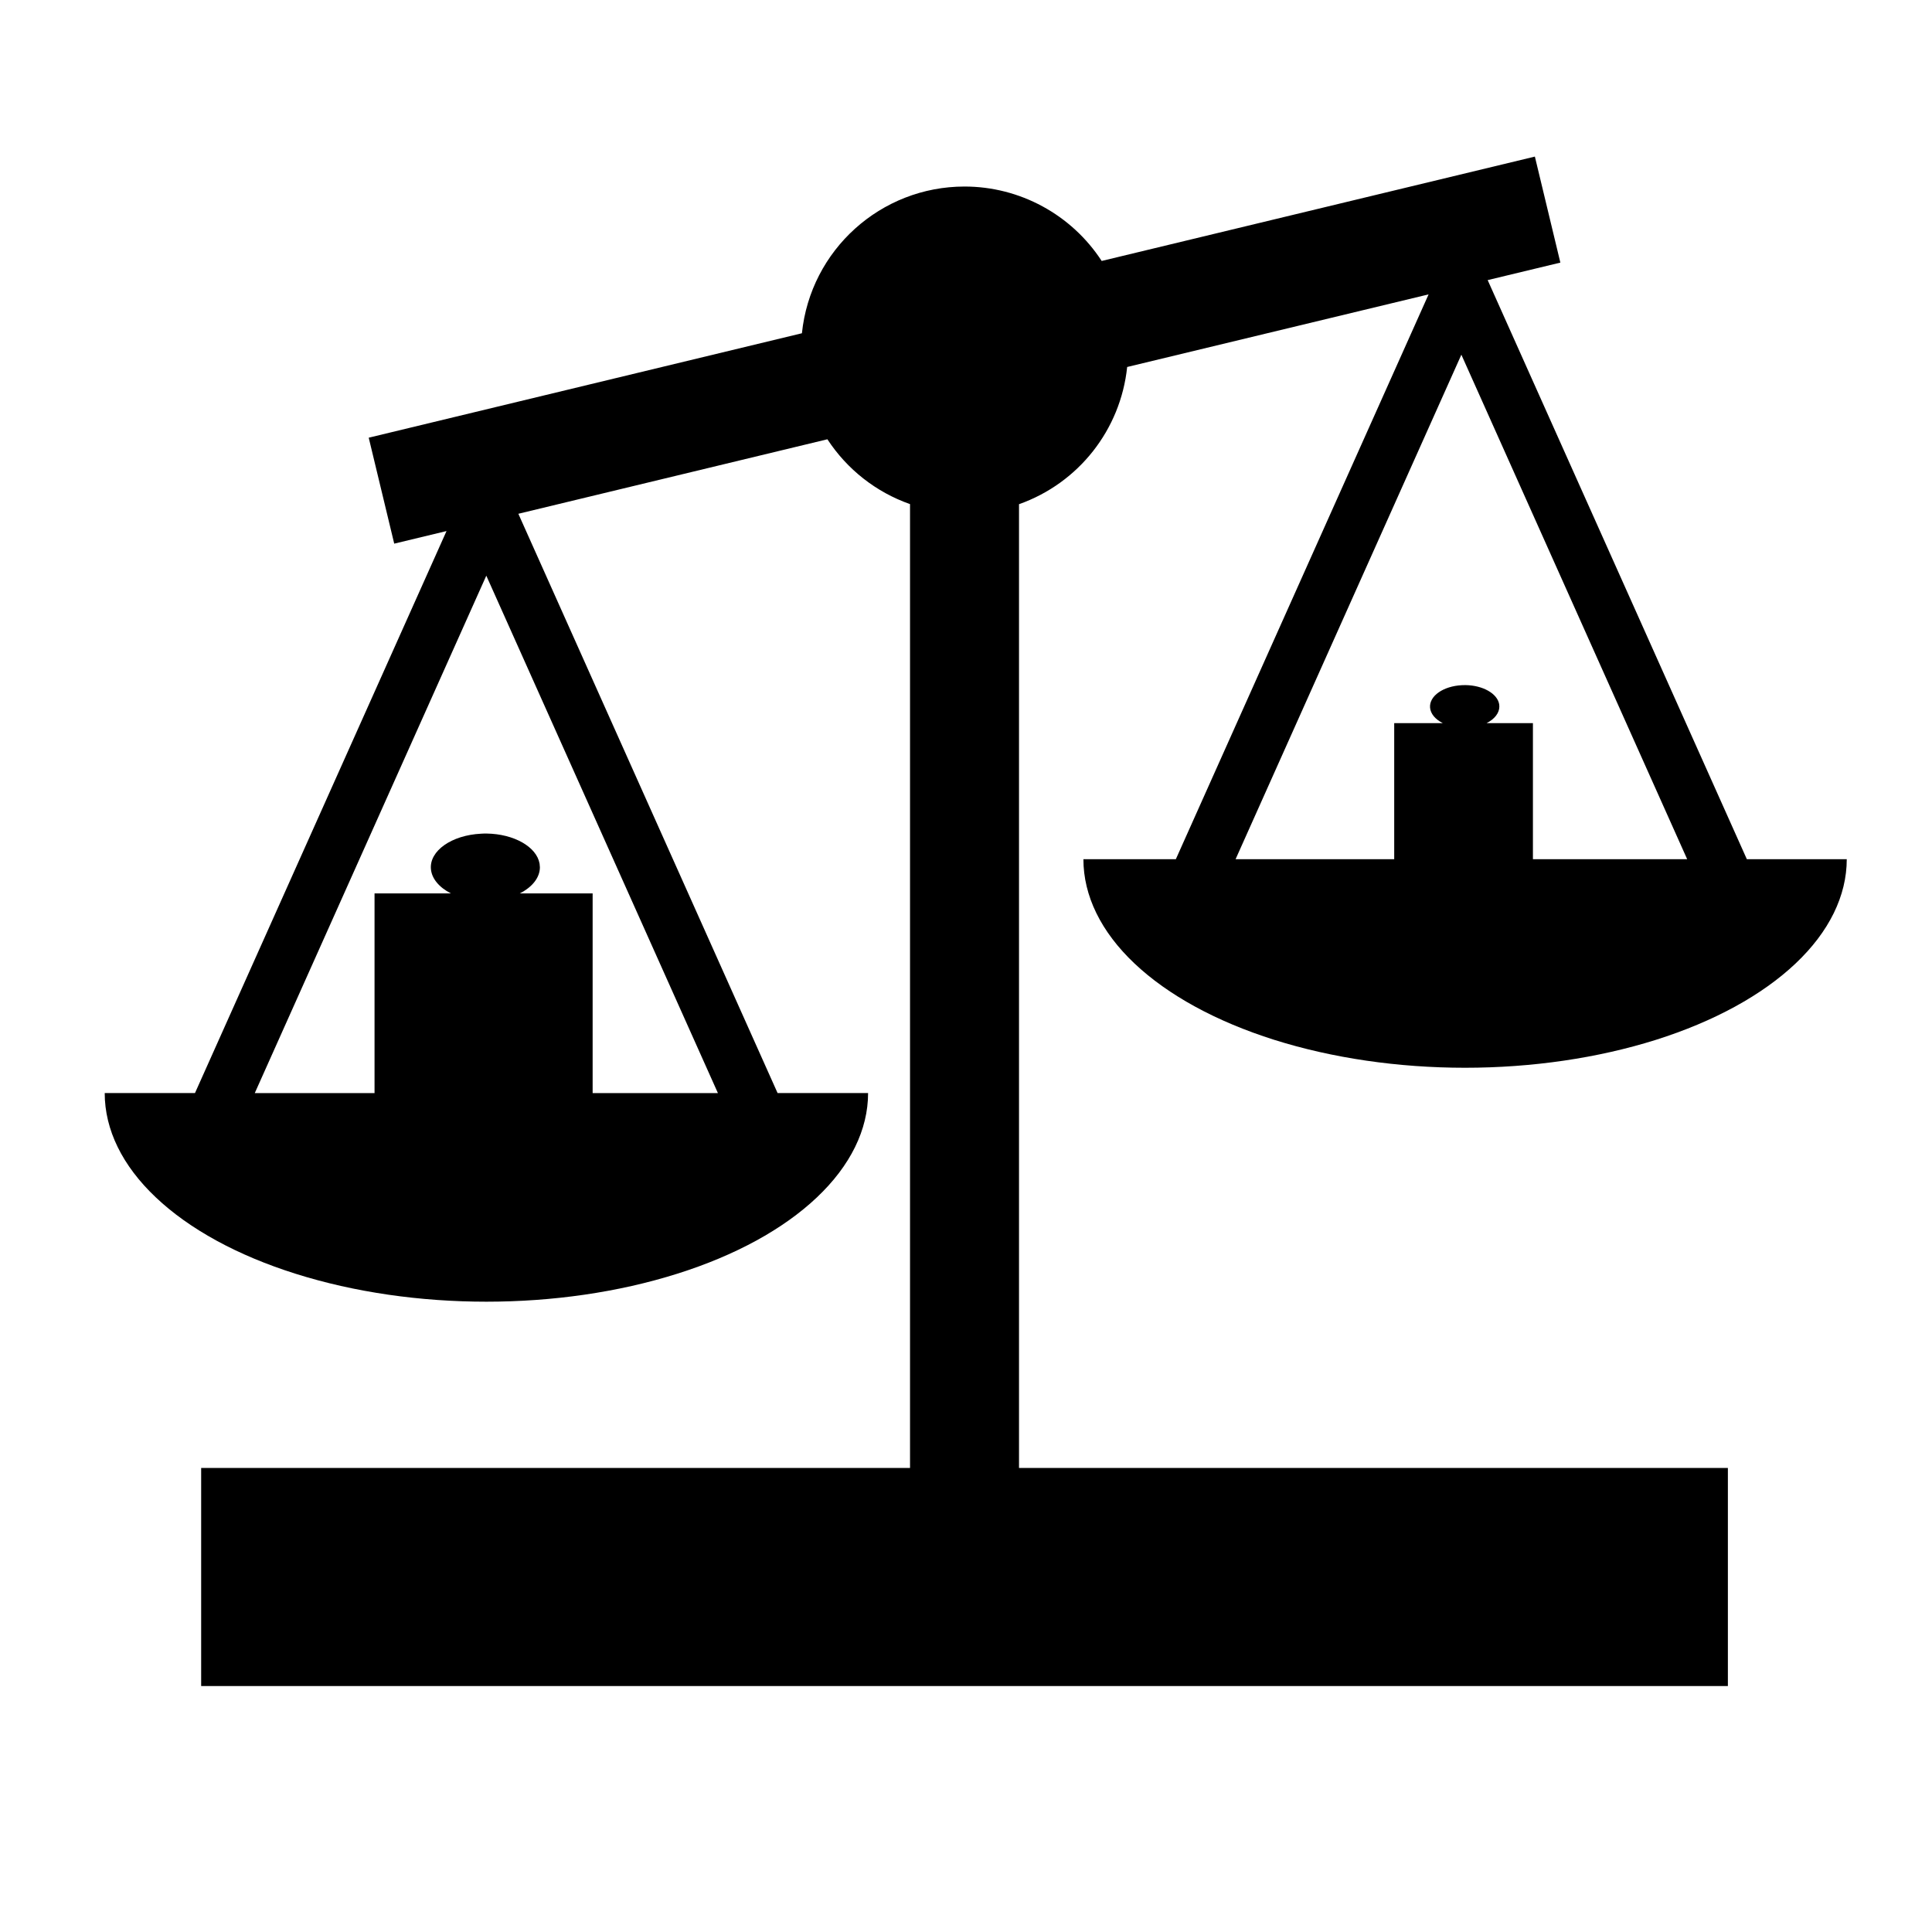 <?xml version="1.0" encoding="UTF-8"?>
<svg width="100pt" height="100pt" version="1.1" viewBox="0 0 100 100" xmlns="http://www.w3.org/2000/svg">
 <path d="m79.445 8.105-22.422 5.402c-1.562-2.398-4.234-3.852-7.098-3.852-4.336 0-7.973 3.281-8.418 7.594l-22.422 5.406 1.32 5.484 2.707-0.652-13.02 29.09h-4.672c0 1.895 0.91 3.758 2.644 5.398 1.734 1.645 4.231 3.008 7.231 3.953 6.113 1.93 13.645 1.93 19.758 0 3.004-0.945 5.496-2.309 7.231-3.953 1.734-1.641 2.648-3.504 2.648-5.398h-4.684l-13.418-29.984 15.996-3.856c1.02 1.559 2.519 2.738 4.277 3.356v49.887h-36.691v11.289h79.023v-11.289h-36.691v-49.883c3.082-1.09 5.258-3.852 5.598-7.102l15.602-3.758-13.082 29.234h-4.785c0 1.895 0.91 3.758 2.644 5.398s4.231 3.004 7.234 3.953c3 0.945 6.406 1.445 9.875 1.445s6.875-0.5 9.879-1.445c3.004-0.949 5.496-2.312 7.231-3.953s2.648-3.504 2.648-5.398h-5.172l-13.414-29.973 3.762-0.906zm-3.805 10.254 11.688 26.113h-7.984v-7.043h-2.398c0.418-0.211 0.66-0.527 0.66-0.859l-0.008-0.117c-0.094-0.555-0.844-0.98-1.746-0.992-0.062 0-0.121 0-0.18 0.004-0.973 0.047-1.703 0.562-1.652 1.164 0.027 0.312 0.266 0.602 0.66 0.801h-2.516v7.043h-8.211zm-50.469 11.438 11.988 26.781h-6.484v-10.336h-3.769c0.656-0.332 1.039-0.828 1.039-1.352l-0.016-0.184c-0.148-0.875-1.328-1.543-2.746-1.562-0.094 0-0.188 0-0.281 0.008-1.527 0.074-2.68 0.887-2.598 1.828 0.043 0.492 0.418 0.949 1.035 1.262h-3.953v10.336h-6.199z"/>
</svg>
